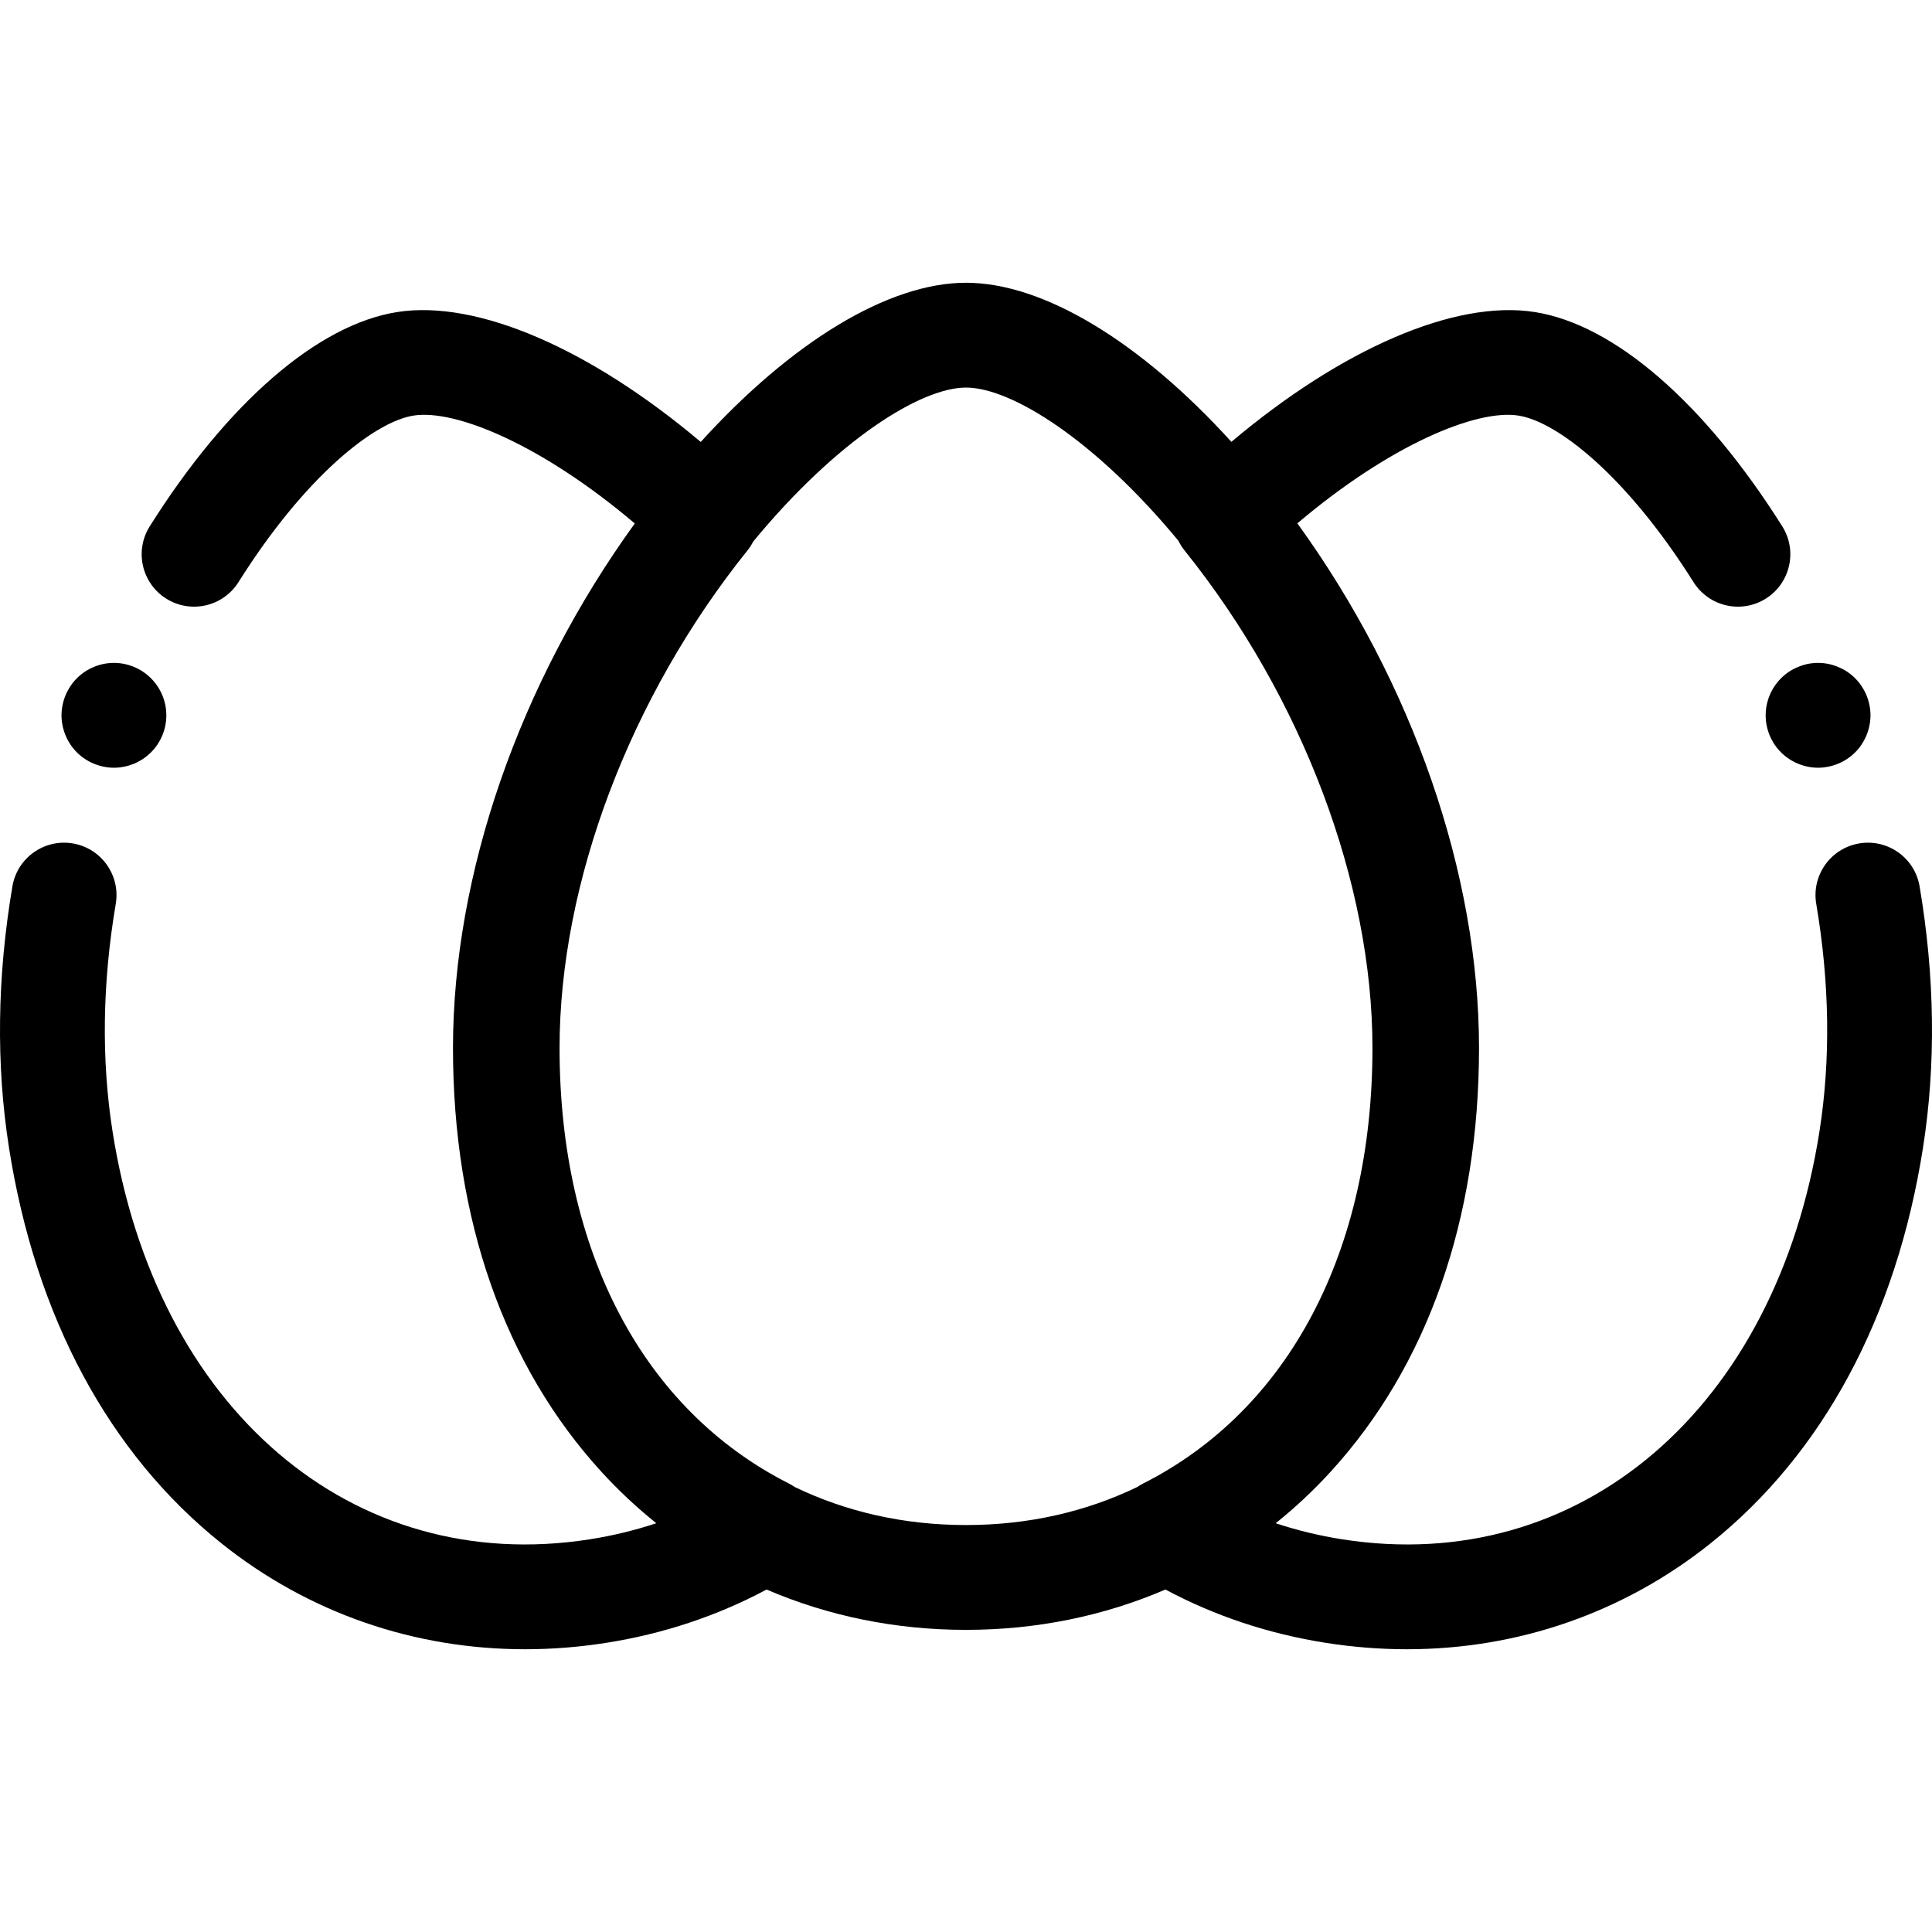 <?xml version="1.0" encoding="iso-8859-1"?>
<!-- Uploaded to: SVG Repo, www.svgrepo.com, Generator: SVG Repo Mixer Tools -->
<svg fill="#000000" height="800px" width="800px" version="1.1" id="Layer_1" xmlns="http://www.w3.org/2000/svg" xmlns:xlink="http://www.w3.org/1999/xlink" 
	 viewBox="0 0 512 512" xml:space="preserve">
<g>
	<g>
		<path d="M508.712,234.893c-1.281-7.563-8.443-12.656-16.014-11.374c-7.563,1.281-12.654,8.45-11.374,16.014
			c3.552,20.962,3.84,41.237,0.86,60.264c-11.518,73.531-63.506,118-126.435,108.145c-6.099-0.956-11.998-2.386-17.674-4.268
			c5.122-4.107,9.966-8.632,14.484-13.568c25.774-28.155,39.397-67.009,39.397-112.36c0-46.107-17.545-96.773-48.139-139.055
			c24.73-20.938,47.536-30.288,58.586-28.556c10.282,1.611,28.62,15.887,46.407,44.147c4.086,6.492,12.663,8.44,19.153,4.357
			c6.492-4.086,8.443-12.661,4.357-19.153c-20.641-32.794-44.558-53.496-65.618-56.795c-21.116-3.31-51.082,9.71-80.366,34.402
			c-24.041-26.46-49.743-42.158-70.334-42.158c-20.567,0-46.255,15.709-70.296,42.189c-29.297-24.715-59.284-37.75-80.404-34.434
			c-21.062,3.3-44.978,24.001-65.618,56.795c-4.086,6.492-2.136,15.067,4.357,19.153c6.493,4.086,15.067,2.136,19.153-4.357
			c17.787-28.26,36.125-42.536,46.407-44.148c11.048-1.733,33.881,7.628,58.628,28.592c-30.622,42.329-48.182,92.989-48.182,139.02
			c0,45.353,13.623,84.205,39.397,112.36c4.518,4.936,9.361,9.461,14.484,13.568c-5.675,1.882-11.575,3.313-17.674,4.268
			c-62.918,9.857-114.917-34.613-126.435-108.145c-2.981-19.026-2.692-39.301,0.86-60.264c1.281-7.563-3.811-14.732-11.374-16.014
			c-7.563-1.275-14.732,3.811-16.014,11.374c-4.053,23.926-4.361,47.208-0.915,69.203c7.02,44.805,26.491,81.083,56.311,104.91
			c23.037,18.407,51.019,28.063,80.459,28.062c7.067,0,14.223-0.557,21.409-1.682c15.224-2.385,29.511-7.15,42.6-14.143
			c16.287,7.011,34.161,10.689,52.847,10.689c18.687,0,36.562-3.678,52.847-10.689c13.089,6.993,27.376,11.759,42.6,14.143
			c7.189,1.126,14.339,1.683,21.409,1.682c29.437,0,57.424-9.656,80.459-28.062c29.82-23.827,49.292-60.103,56.311-104.91
			C513.073,282.101,512.766,258.818,508.712,234.893z M302.998,393.116c-0.557,0.282-1.088,0.599-1.593,0.947
			c-13.538,6.534-28.81,10.089-45.403,10.089s-31.865-3.557-45.403-10.089c-0.506-0.347-1.037-0.665-1.593-0.947
			c-38.586-19.541-60.717-61.593-60.717-115.373c0-43.74,18.619-93.041,49.805-131.879c0.6-0.746,1.103-1.539,1.525-2.361
			c22.117-26.824,44.371-40.793,56.382-40.793c12.007,0,34.219,13.9,56.29,40.598c0.44,0.892,0.971,1.751,1.617,2.556
			c31.187,38.837,49.806,88.138,49.806,131.879C363.715,331.523,341.584,373.576,302.998,393.116z"/>
	</g>
</g>
<g>
	<g>
		<path d="M495.424,186.847c-0.181-0.875-0.444-1.75-0.792-2.597c-0.347-0.833-0.778-1.639-1.278-2.389
			c-0.5-0.764-1.083-1.472-1.722-2.111c-0.639-0.639-1.347-1.222-2.111-1.736c-0.75-0.5-1.556-0.917-2.403-1.264
			c-0.833-0.347-1.708-0.625-2.597-0.806c-1.792-0.361-3.639-0.361-5.431,0c-0.875,0.181-1.75,0.458-2.597,0.806
			c-0.833,0.347-1.639,0.764-2.389,1.264c-0.764,0.515-1.472,1.097-2.111,1.736c-0.639,0.639-1.222,1.347-1.736,2.111
			c-0.5,0.75-0.931,1.556-1.278,2.389c-0.347,0.847-0.611,1.722-0.792,2.597c-0.181,0.903-0.264,1.82-0.264,2.722
			c0,0.903,0.083,1.82,0.264,2.708c0.181,0.889,0.444,1.764,0.792,2.597c0.347,0.847,0.778,1.653,1.278,2.403
			c0.514,0.764,1.097,1.472,1.736,2.111c0.639,0.639,1.347,1.222,2.111,1.722c0.75,0.5,1.556,0.931,2.389,1.278
			c0.847,0.347,1.722,0.611,2.597,0.792c0.903,0.181,1.82,0.278,2.722,0.278c0.903,0,1.82-0.097,2.708-0.278
			s1.764-0.444,2.597-0.792c0.847-0.347,1.653-0.778,2.403-1.278c0.764-0.5,1.472-1.083,2.111-1.722
			c0.639-0.639,1.222-1.347,1.722-2.111c0.5-0.75,0.931-1.556,1.278-2.403c0.347-0.833,0.611-1.708,0.792-2.597
			c0.181-0.889,0.278-1.806,0.278-2.708C495.702,188.667,495.605,187.75,495.424,186.847z"/>
	</g>
</g>
<g>
	<g>
		<path d="M43.815,186.848c-0.181-0.875-0.444-1.75-0.792-2.597c-0.347-0.833-0.778-1.639-1.278-2.389
			c-0.514-0.764-1.097-1.472-1.736-2.111s-1.347-1.222-2.111-1.736c-0.75-0.5-1.556-0.931-2.389-1.278
			c-0.847-0.347-1.708-0.611-2.597-0.792c-1.792-0.361-3.639-0.361-5.431,0c-0.889,0.181-1.764,0.444-2.597,0.792
			c-0.847,0.347-1.653,0.778-2.403,1.278c-0.764,0.514-1.472,1.097-2.111,1.736c-0.639,0.639-1.222,1.347-1.722,2.111
			c-0.5,0.75-0.931,1.556-1.278,2.389c-0.347,0.847-0.611,1.722-0.792,2.597c-0.181,0.903-0.278,1.819-0.278,2.722
			s0.097,1.82,0.278,2.708c0.181,0.889,0.444,1.763,0.792,2.597c0.347,0.847,0.778,1.653,1.278,2.403
			c0.5,0.764,1.083,1.472,1.722,2.111c0.639,0.639,1.347,1.222,2.111,1.722c0.75,0.5,1.556,0.931,2.403,1.278
			c0.833,0.347,1.708,0.611,2.597,0.792c0.889,0.181,1.806,0.278,2.708,0.278c0.917,0,1.819-0.097,2.722-0.278
			c0.889-0.181,1.75-0.444,2.597-0.792c0.833-0.347,1.639-0.778,2.389-1.278c0.764-0.5,1.472-1.083,2.111-1.722
			s1.222-1.347,1.736-2.111c0.5-0.75,0.931-1.556,1.278-2.403c0.347-0.833,0.611-1.708,0.792-2.597
			c0.181-0.889,0.264-1.806,0.264-2.708C44.078,188.668,43.995,187.751,43.815,186.848z"/>
	</g>
</g>
</svg>